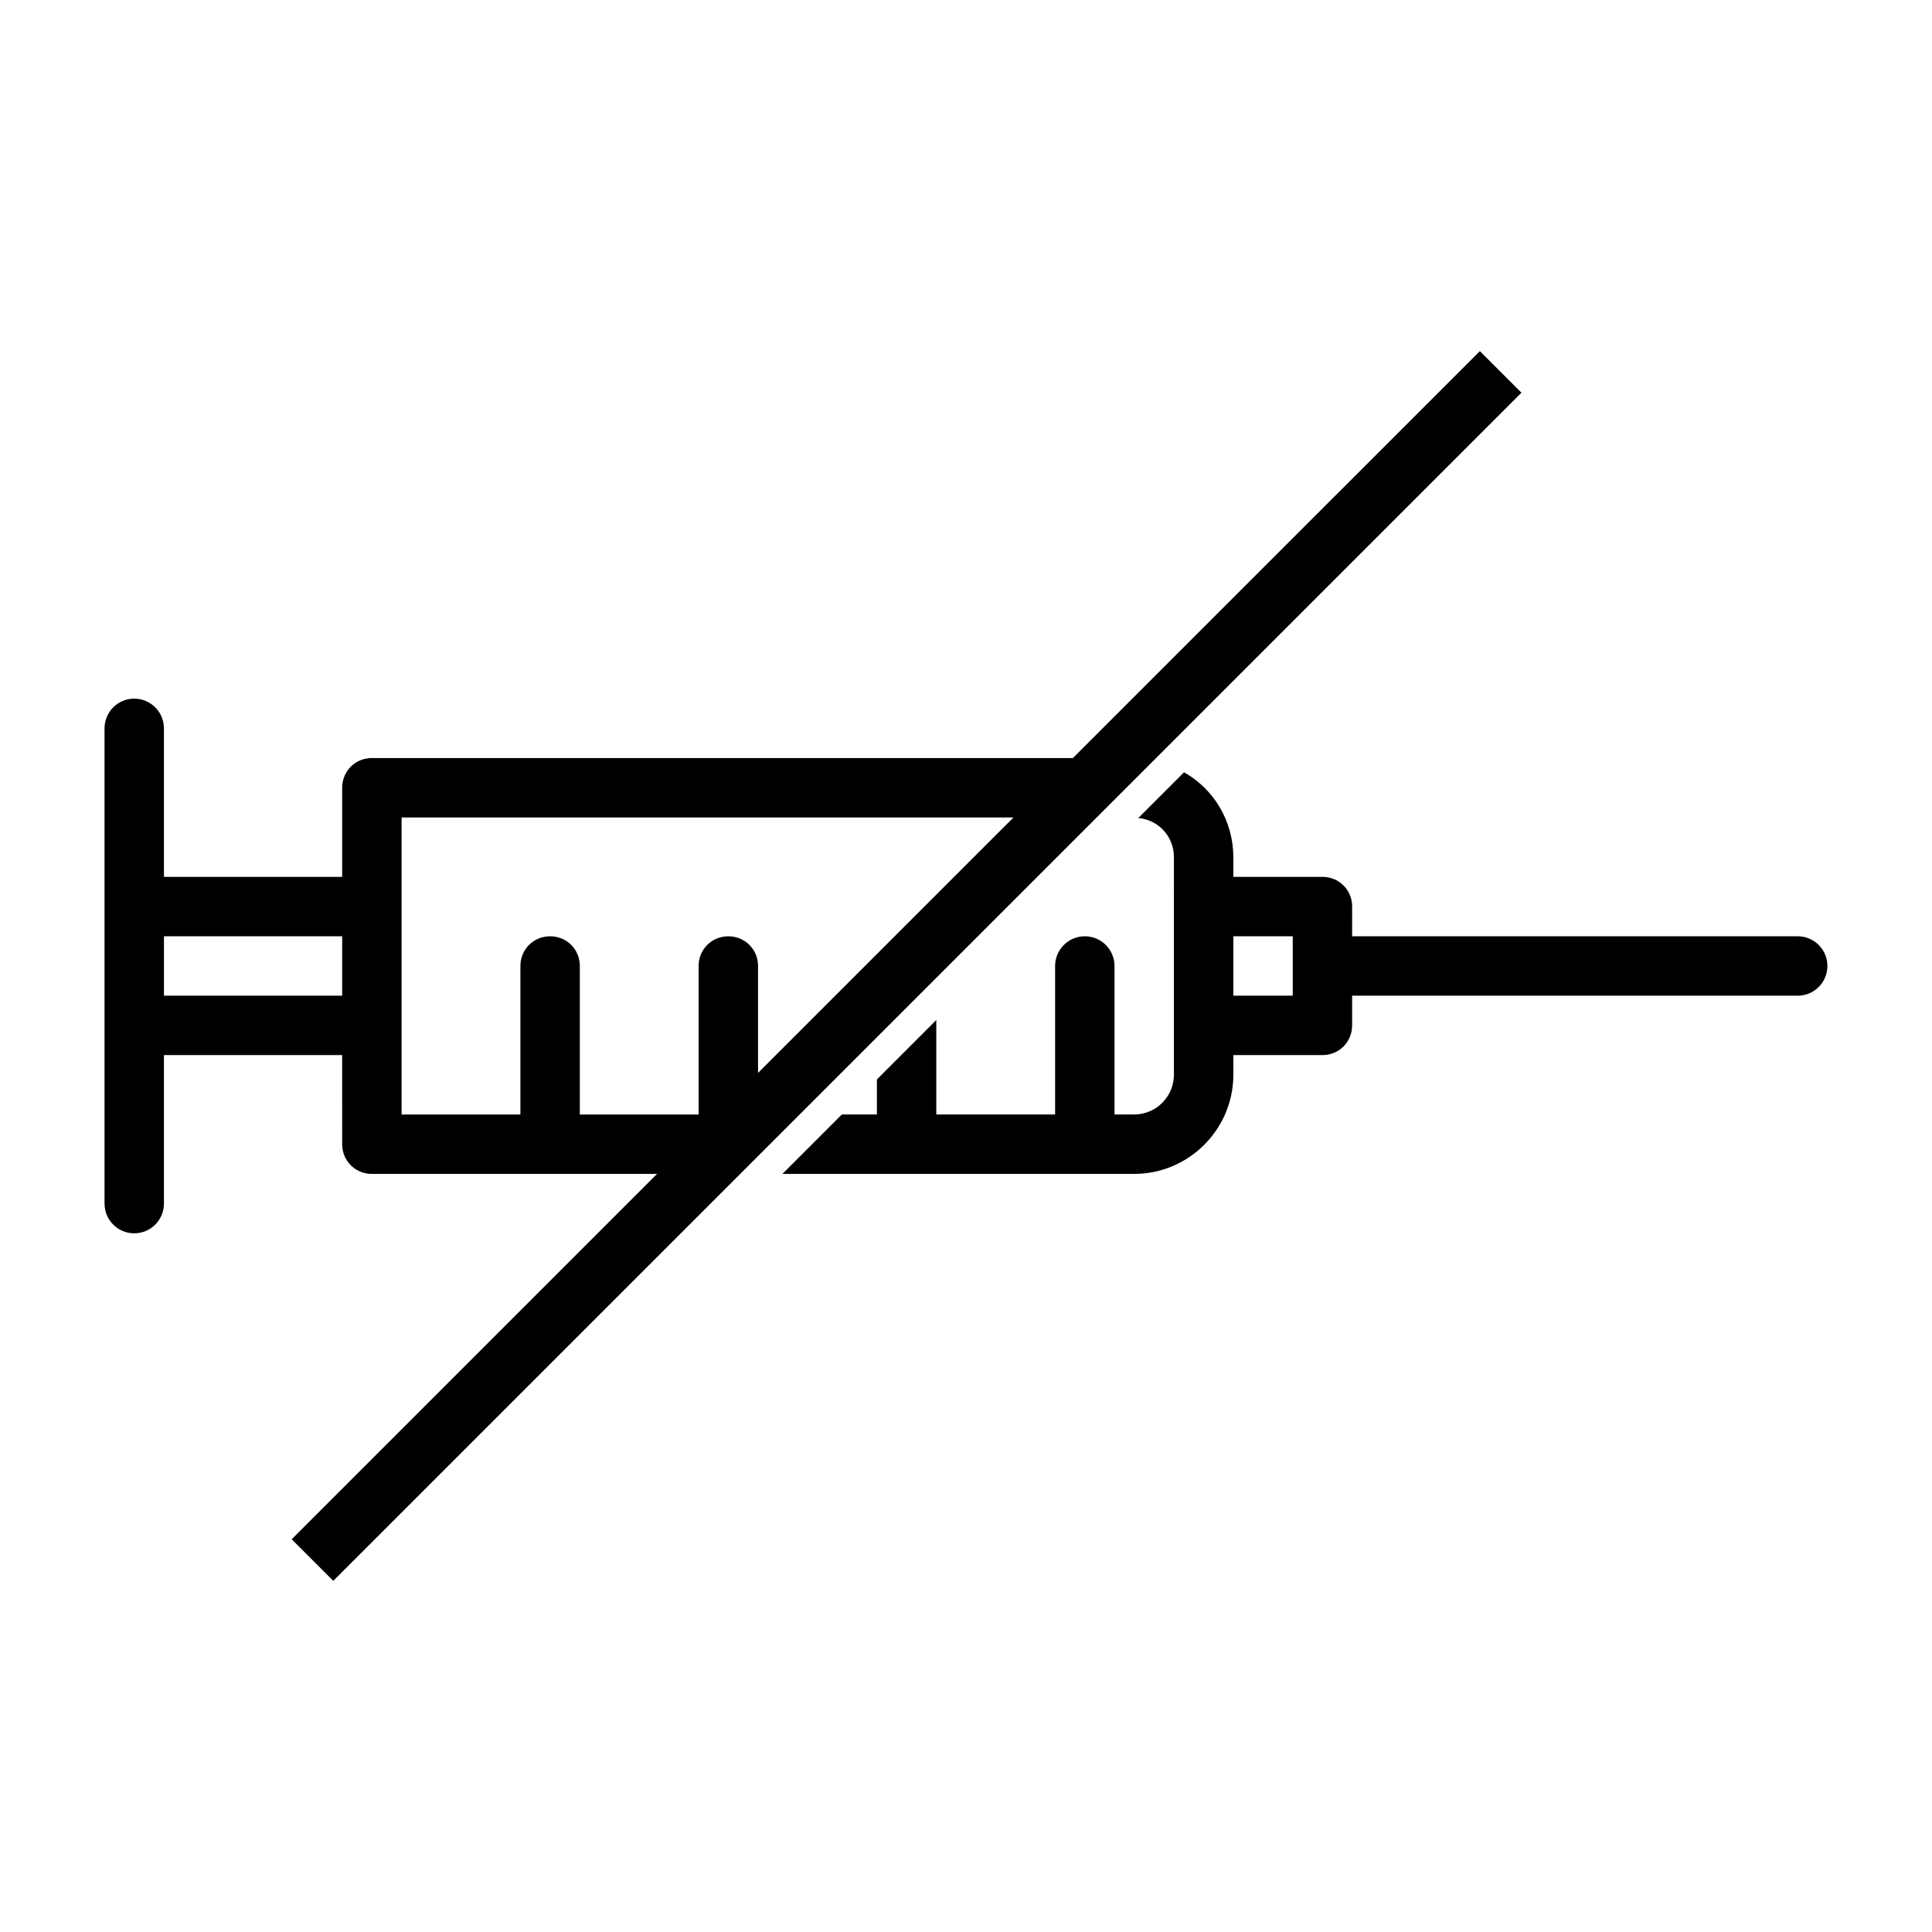 <?xml version="1.0" encoding="UTF-8"?>
<!-- Uploaded to: SVG Repo, www.svgrepo.com, Generator: SVG Repo Mixer Tools -->
<svg fill="#000000" width="800px" height="800px" version="1.1" viewBox="144 144 512 512" xmlns="http://www.w3.org/2000/svg">
 <g>
  <path d="m620.41 392.12h-118.08l0.004-7.871c0-4.41-3.465-7.871-7.871-7.871h-23.617v-5.195c0-9.605-5.195-18.105-13.066-22.516l-12.121 12.121c5.352 0.473 9.445 4.879 9.445 10.391l-0.004 13.07v44.555c0 5.824-4.723 10.547-10.547 10.547l-5.195 0.004v-39.359c0-4.344-3.527-7.871-7.871-7.871s-7.871 3.527-7.871 7.871v39.359h-31.488v-25.031l-15.742 15.742v9.289h-9.289l-15.742 15.742h93.203c14.484 0 26.293-11.809 26.293-26.293l-0.004-5.195h23.613c4.41 0 7.871-3.465 7.871-7.871v-7.871h118.08c4.344 0 7.871-3.527 7.871-7.871 0.004-4.348-3.523-7.875-7.871-7.875zm-133.82 15.746h-15.742v-15.742h15.742z"/>
  <path d="m376.38 418.89 170.82-170.82-11.02-11.02-107.85 107.84h-185.78c-4.41 0-7.871 3.465-7.871 7.871v23.617h-47.23l-0.004-39.359c0-4.344-3.527-7.871-7.871-7.871-4.344-0.004-7.871 3.523-7.871 7.871v125.95c0 4.344 3.527 7.871 7.871 7.871s7.871-3.527 7.871-7.871v-39.359h47.23l0.004 23.617c0 4.41 3.465 7.871 7.871 7.871h75.574l-96.824 96.824 11.02 11.02zm-188.93-11.02v-15.742h47.23v15.742zm110.21 31.488v-39.359c0-4.41-3.465-7.871-7.871-7.871-4.41-0.004-7.875 3.461-7.875 7.871v39.359h-31.488v-78.723h162.16l-67.699 67.699v-28.336c0-4.41-3.465-7.871-7.871-7.871-4.41 0-7.871 3.465-7.871 7.871v39.359z"/>
 </g>
</svg>